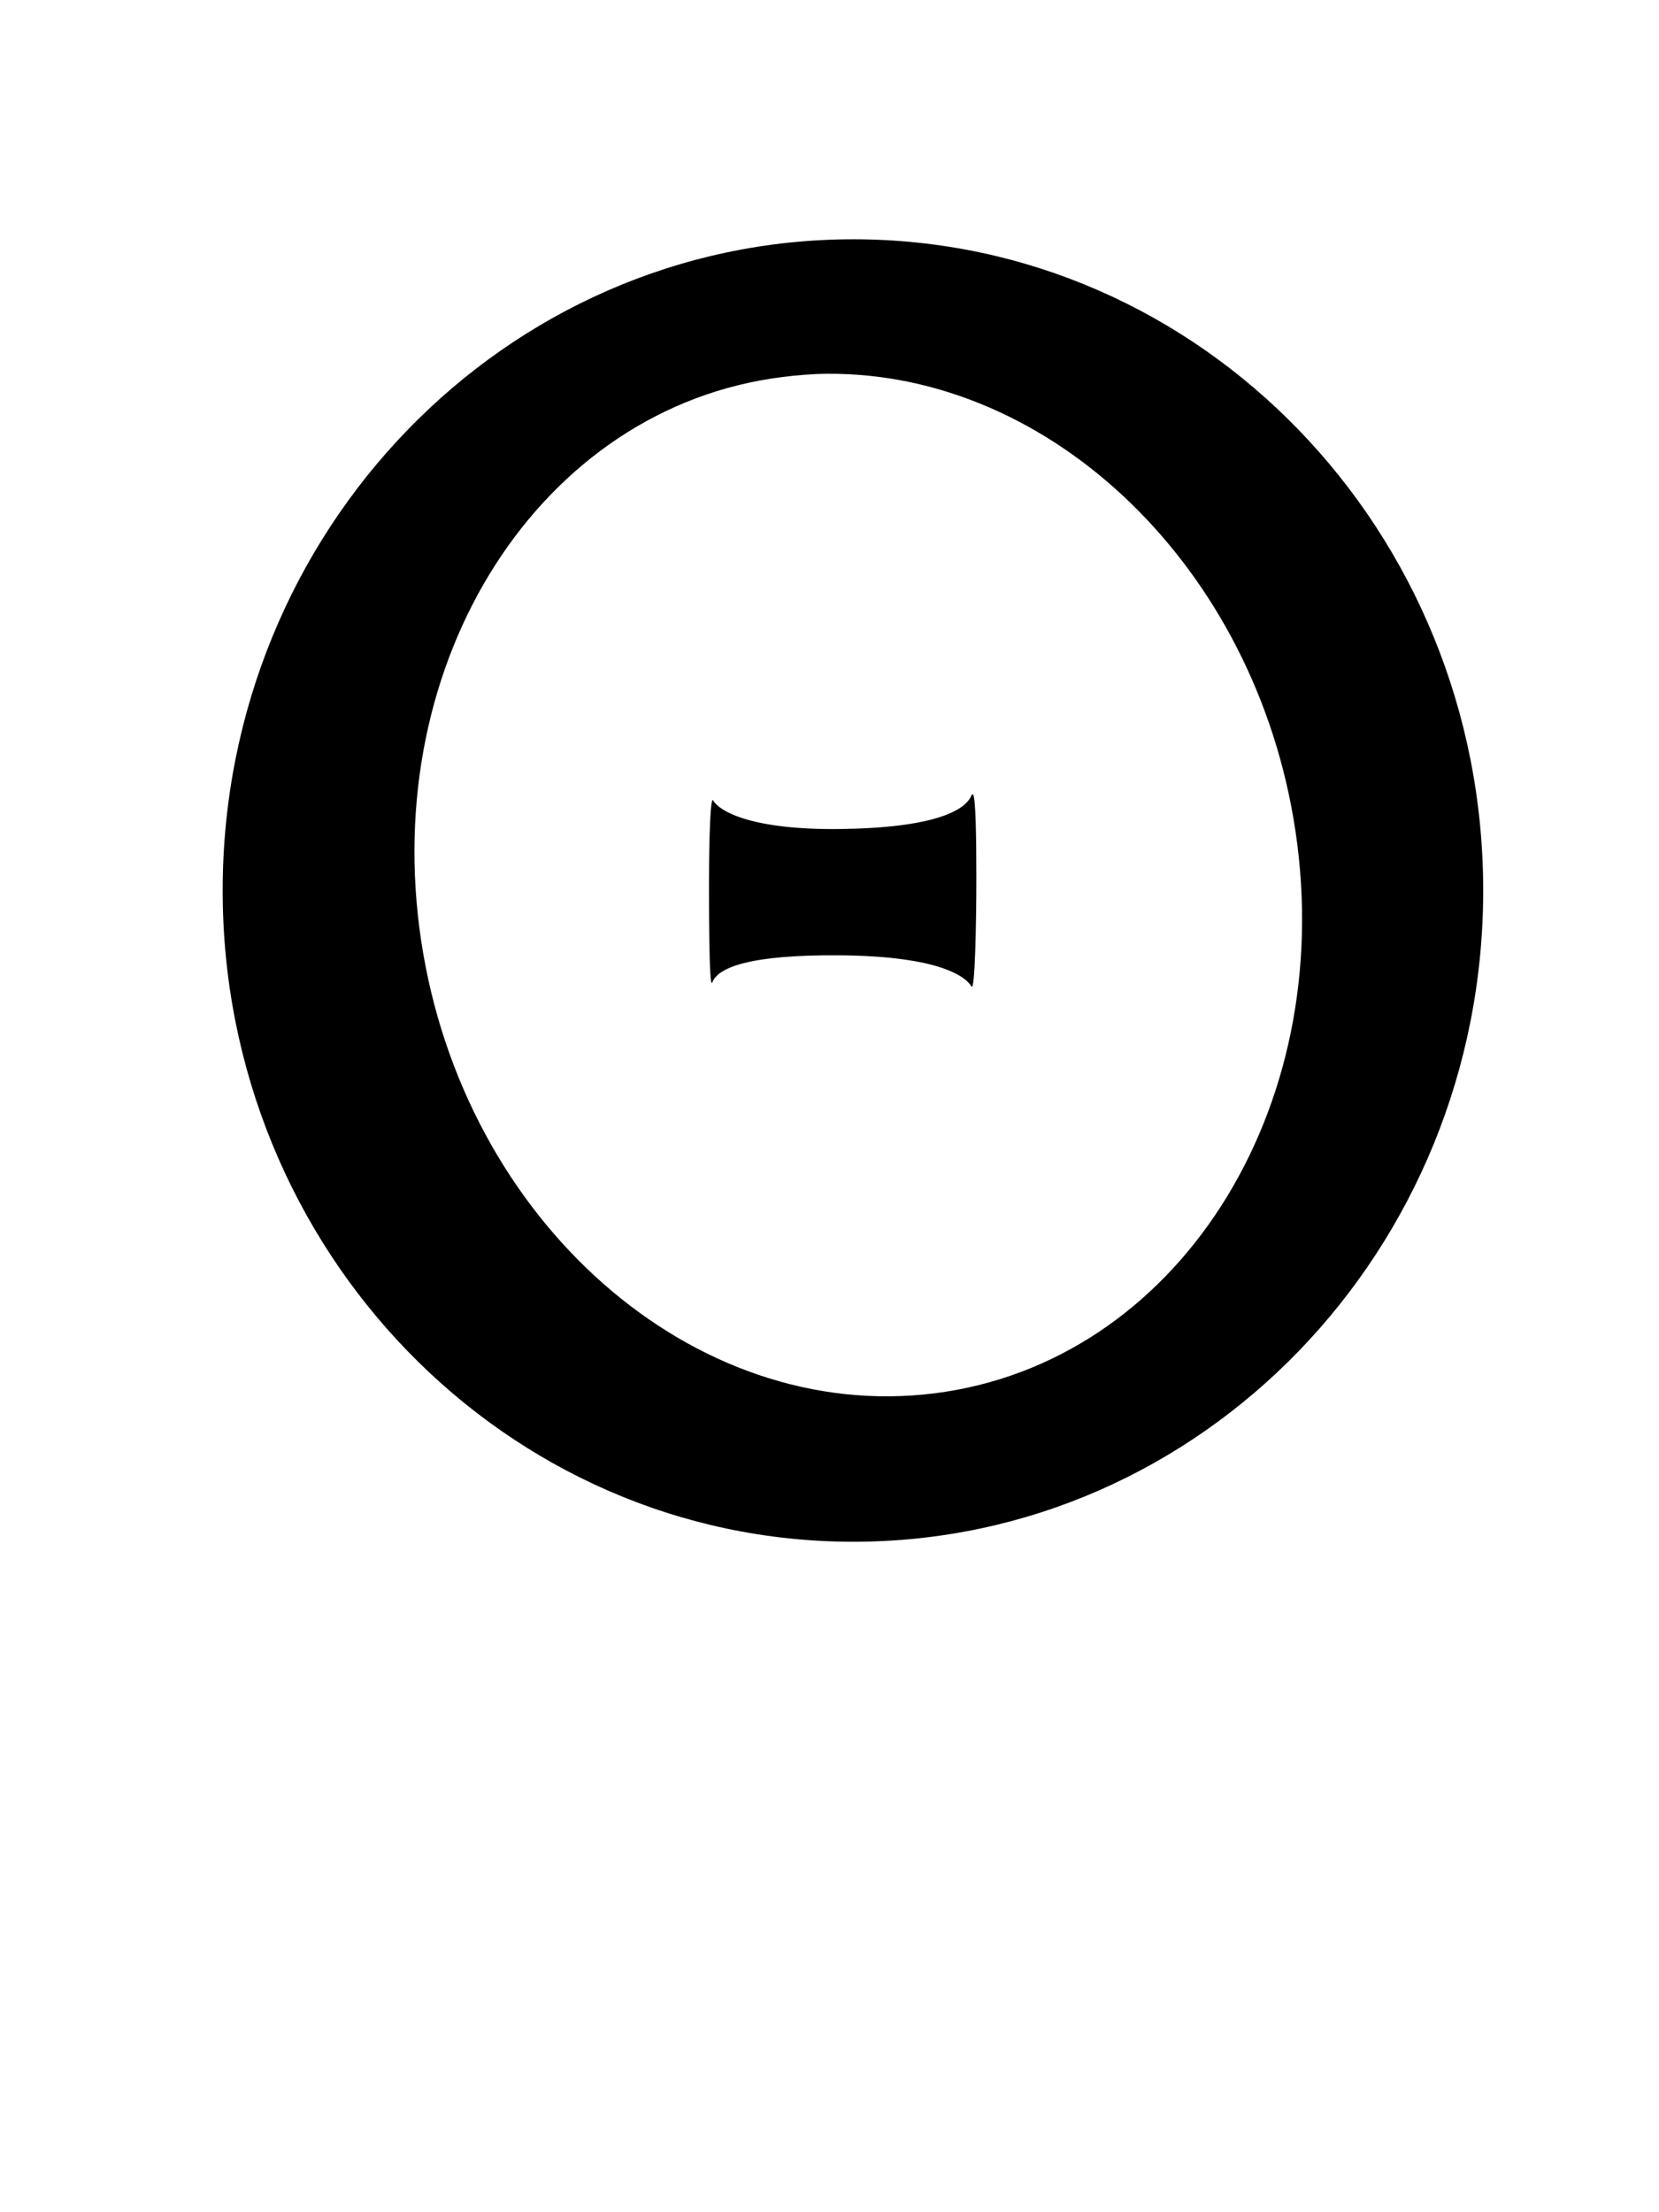 <svg xmlns="http://www.w3.org/2000/svg" width="60" height="80"><path d="M30.862 981.015c-12.593 0-22.809 10.548-22.809 23.55 0 13.003 10.216 23.551 22.81 23.551 12.592 0 22.779-10.548 22.779-23.55 0-13.003-10.187-23.551-22.78-23.551zm-.949 4.864c8.108-.061 15.506 7.006 16.937 16.521 1.525 10.15-4.326 19.25-13.051 20.348-8.726 1.098-17.042-6.223-18.568-16.373-1.526-10.15 4.325-19.28 13.05-20.377.546-.069 1.092-.115 1.632-.119zm5.28 15.216c-.014-.017-.043-.012-.06.03-.216.55-1.365 1.172-4.716 1.216-3.35.045-4.443-.69-4.627-1.038-.004-.01-.025 0-.03 0-.098.277-.117 2.15-.118 2.818 0 .764-.007 4.089.119 3.767.204-.523 1.287-1.007 4.627-.979 3.34.03 4.47.672 4.746 1.127.127.21.177-2.265.177-3.915.001-1.444-.022-2.903-.118-3.025z" style="color:#000;fill:#000;fill-opacity:1;stroke:none;stroke-width:5.557;marker:none;visibility:visible;display:inline;overflow:visible;enable-background:accumulate" transform="translate(0 -972.362)"/></svg>